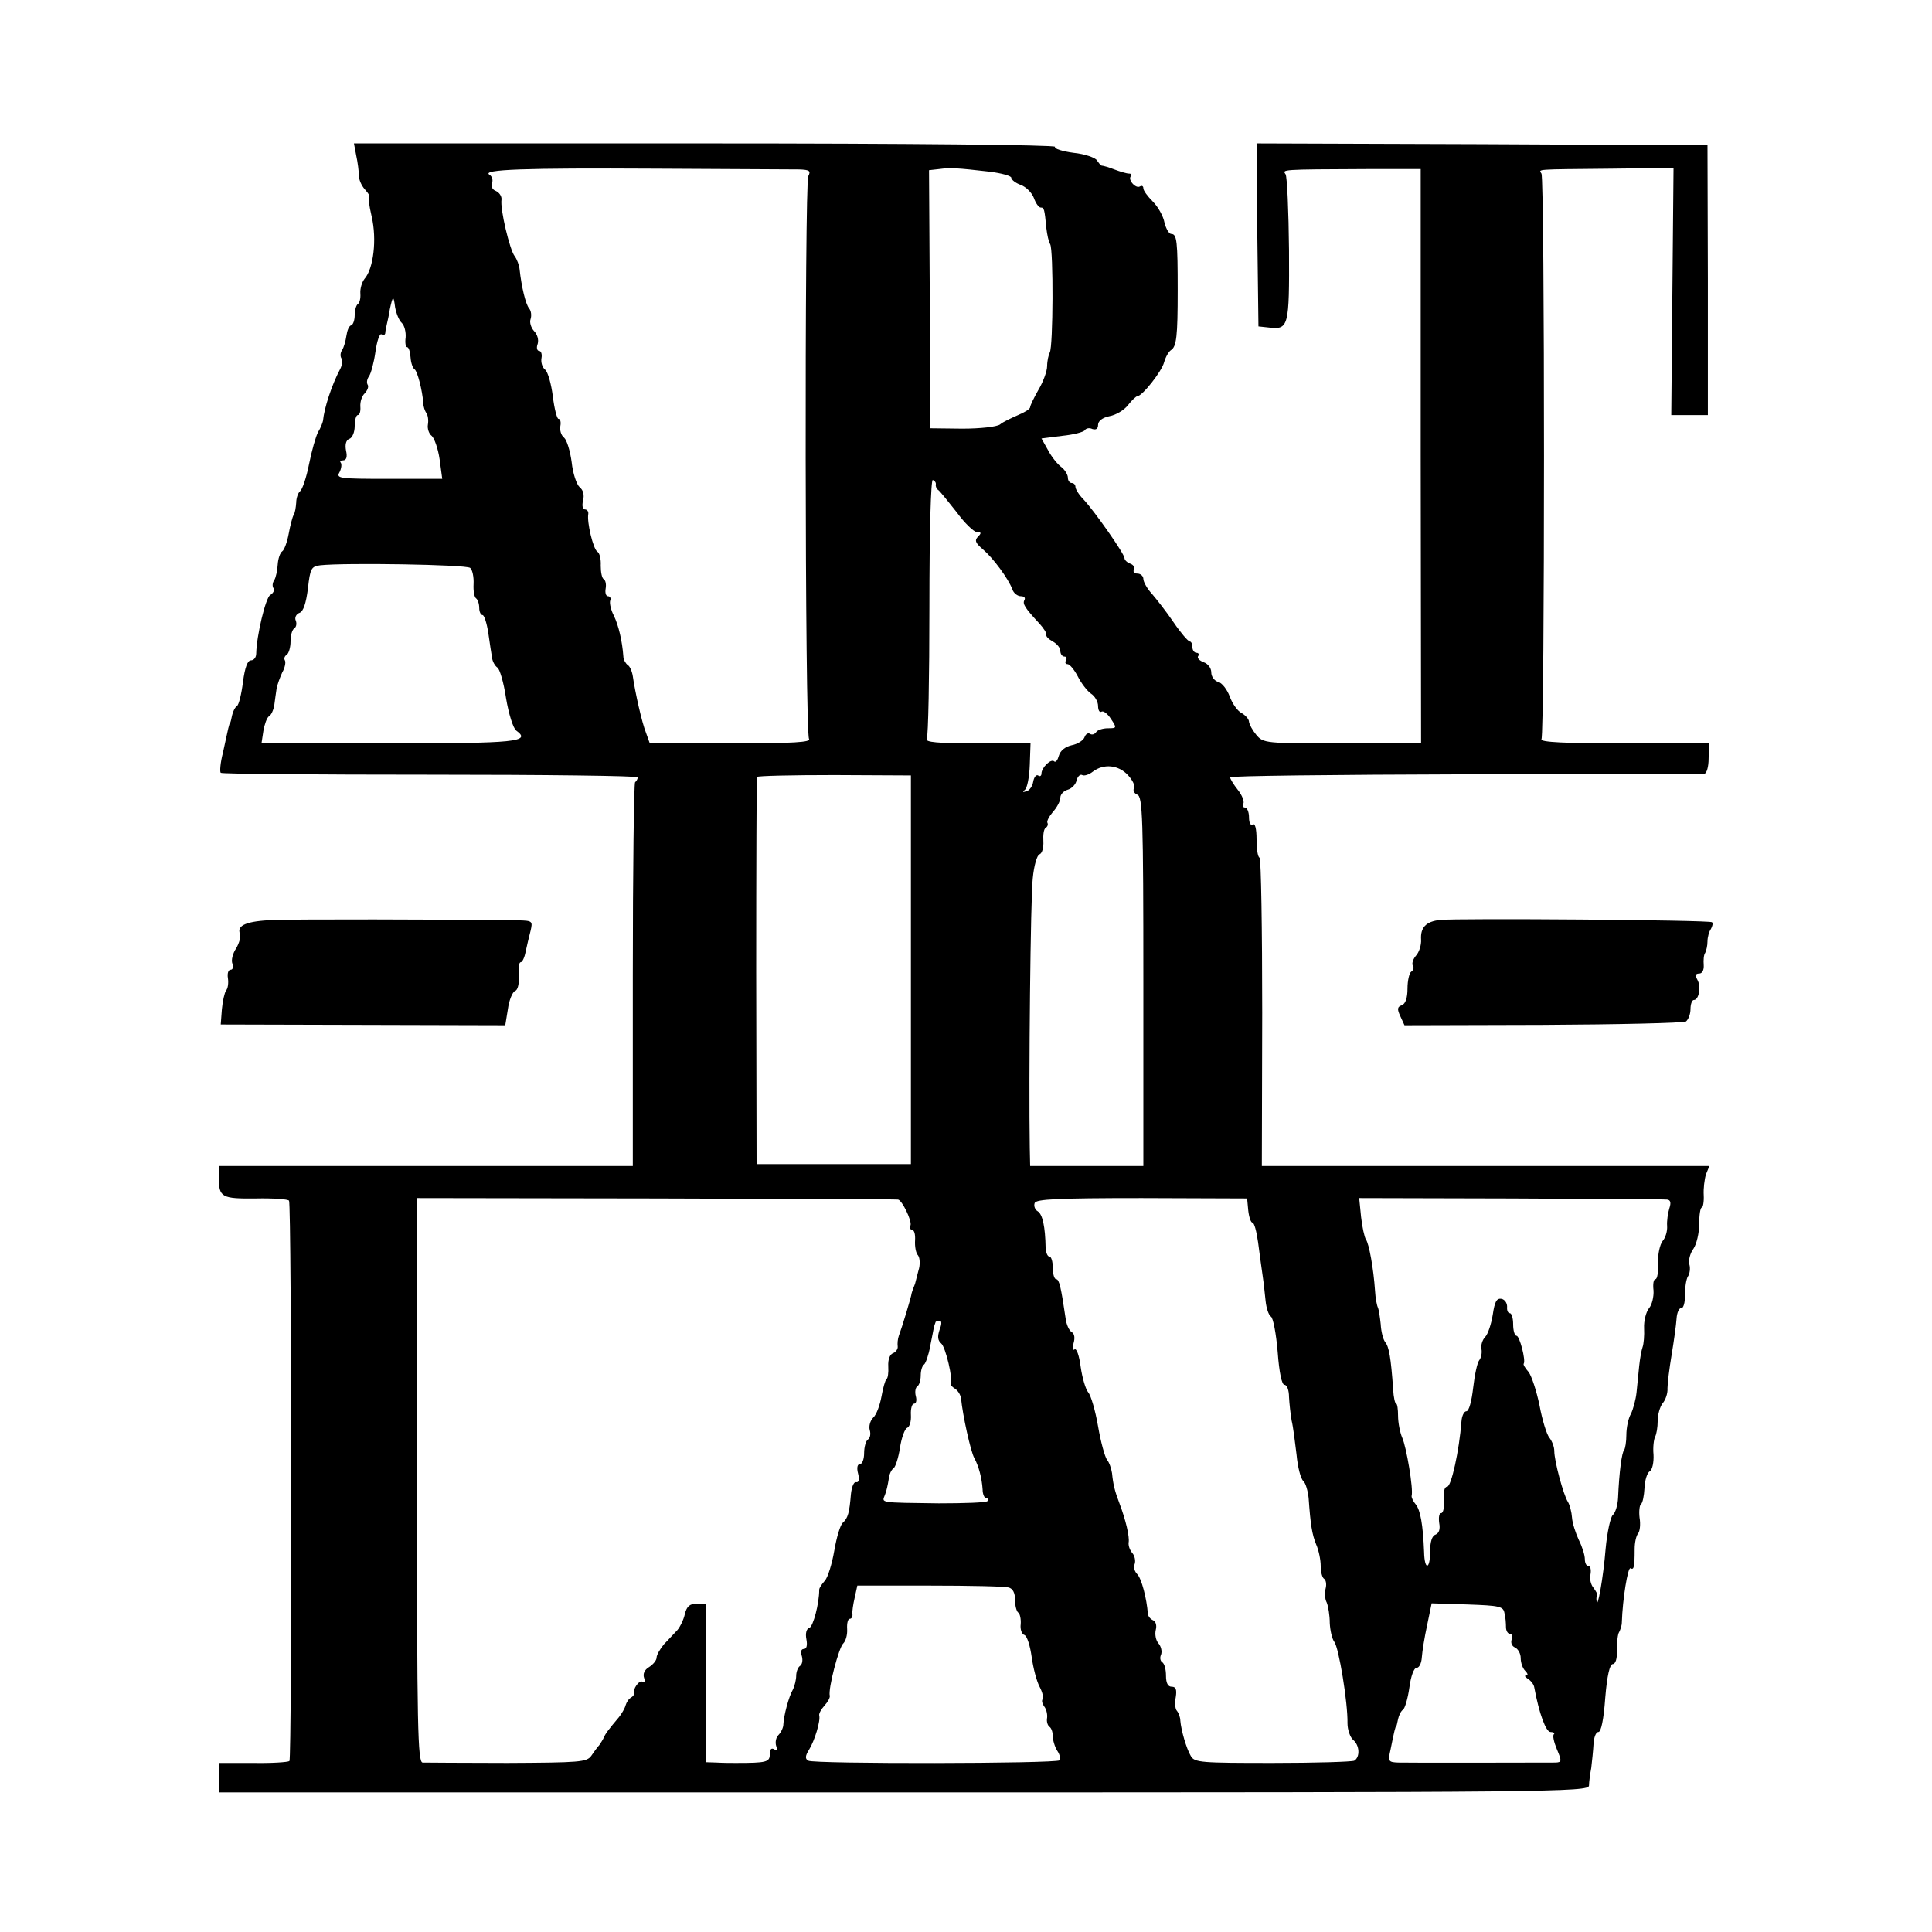 <?xml version="1.0" standalone="no"?>
<!DOCTYPE svg PUBLIC "-//W3C//DTD SVG 20010904//EN"
 "http://www.w3.org/TR/2001/REC-SVG-20010904/DTD/svg10.dtd">
<svg version="1.0" xmlns="http://www.w3.org/2000/svg"
 width="512pt" height="512pt" viewBox="0 0 512 512"
 preserveAspectRatio="xMidYMid meet">
<g transform="translate(0,512) scale(0.1,-0.1)"
fill="#000000" stroke="none">
<path d="M944 4708 c4 -18 7 -42 7 -53 0 -11 7 -27 16 -37 9 -10 14 -18 11
-18 -3 0 0 -24 7 -54 14 -60 5 -138 -19 -165 -7 -9 -12 -26 -11 -39 1 -13 -2
-25 -7 -28 -4 -3 -8 -16 -8 -29 0 -13 -4 -25 -9 -27 -6 -1 -11 -14 -13 -28 -2
-14 -7 -31 -11 -37 -5 -7 -6 -17 -2 -23 3 -5 2 -17 -3 -27 -23 -43 -43 -105
-46 -138 -1 -5 -6 -19 -13 -30 -6 -11 -17 -50 -24 -85 -7 -36 -18 -68 -24 -72
-5 -4 -10 -18 -10 -30 -1 -13 -3 -27 -7 -33 -3 -5 -9 -28 -13 -50 -4 -22 -12
-43 -17 -46 -6 -4 -11 -20 -12 -35 -1 -16 -5 -35 -9 -41 -5 -7 -6 -17 -2 -22
3 -6 -1 -13 -9 -18 -12 -7 -36 -107 -37 -155 0 -10 -6 -18 -14 -18 -9 0 -16
-19 -21 -57 -4 -32 -11 -61 -16 -64 -5 -3 -11 -15 -13 -25 -2 -10 -4 -19 -5
-19 -1 0 -3 -7 -5 -15 -2 -8 -8 -37 -14 -64 -7 -27 -9 -51 -6 -54 2 -3 252 -5
555 -5 302 0 550 -3 550 -7 0 -4 -3 -10 -7 -13 -3 -4 -6 -234 -6 -512 l0 -505
-549 0 -548 0 0 -32 c0 -51 8 -55 98 -54 46 1 86 -2 88 -6 7 -12 8 -1477 1
-1485 -4 -3 -47 -6 -97 -5 l-90 0 0 -39 0 -39 1815 0 c1722 0 1815 1 1816 18
0 9 3 31 6 47 2 17 5 45 6 63 1 17 6 32 13 32 7 0 14 33 18 90 5 60 12 90 20
90 7 0 12 14 11 37 0 21 2 43 6 48 3 6 7 17 7 25 2 63 16 148 23 144 9 -5 11
2 11 51 0 17 4 35 9 41 5 6 7 25 4 42 -2 17 0 34 4 36 4 3 8 22 9 42 1 21 7
41 14 45 7 4 11 24 10 44 -2 20 1 41 4 47 4 7 7 26 7 42 0 17 6 38 13 47 8 9
14 27 13 40 0 13 5 53 11 89 6 36 12 79 13 95 1 17 7 29 12 28 6 -1 11 15 10
35 0 20 4 43 8 49 5 7 7 22 4 32 -3 11 2 30 11 42 8 12 15 41 15 65 0 24 3 44
7 44 3 0 6 15 5 33 -1 17 2 42 6 55 l9 22 -593 0 -593 0 1 406 c0 223 -3 408
-7 411 -5 2 -8 24 -8 49 0 28 -4 43 -10 39 -6 -4 -10 5 -10 19 0 14 -5 26 -11
26 -5 0 -7 5 -4 10 3 6 -3 22 -14 36 -12 15 -21 30 -21 34 0 4 280 7 623 8
342 0 627 1 633 1 7 1 12 19 12 41 l1 40 -225 0 c-155 0 -223 3 -219 11 9 13
9 1485 0 1499 -7 12 -21 11 185 13 l165 2 -3 -327 -3 -328 49 0 48 0 0 358 -1
357 -598 3 -597 2 2 -242 3 -243 28 -3 c52 -6 54 2 53 205 -1 104 -5 194 -9
201 -9 13 -15 13 218 14 l140 0 0 -761 1 -761 -209 0 c-204 0 -209 0 -228 23
-10 12 -18 27 -19 34 0 7 -9 17 -19 23 -11 5 -25 25 -32 44 -7 19 -21 37 -31
39 -10 3 -18 14 -18 25 0 12 -9 23 -20 27 -11 4 -18 11 -15 16 4 5 1 9 -4 9
-6 0 -11 7 -11 15 0 8 -3 15 -7 15 -5 1 -24 23 -43 51 -19 28 -45 61 -57 75
-13 14 -23 32 -23 40 0 7 -7 14 -16 14 -8 0 -12 5 -9 10 3 6 -1 13 -9 16 -9 3
-16 10 -16 15 0 11 -79 124 -109 156 -12 12 -21 27 -21 33 0 5 -4 10 -10 10
-5 0 -10 6 -10 14 0 8 -8 21 -17 28 -10 7 -26 27 -35 44 l-18 32 55 7 c30 3
57 10 60 15 3 5 12 7 20 3 10 -3 15 1 15 11 0 10 11 19 30 23 17 3 39 16 49
29 10 13 22 24 25 24 13 0 65 66 71 90 4 14 12 28 18 32 15 9 18 37 18 158 0
131 -2 150 -17 150 -6 0 -14 14 -18 30 -3 17 -17 42 -31 56 -14 14 -25 29 -25
35 0 6 -4 8 -9 5 -11 -7 -33 18 -24 27 3 4 1 7 -5 7 -6 0 -23 5 -39 11 -15 6
-30 10 -33 10 -3 0 -8 7 -13 14 -4 7 -32 17 -62 20 -30 4 -52 11 -49 16 3 5
-388 9 -927 9 l-931 0 6 -32z m1174 -37 c28 -1 31 -4 24 -18 -10 -22 -9 -1474
2 -1491 6 -9 -39 -12 -207 -12 l-215 0 -10 28 c-11 27 -29 108 -35 150 -2 13
-8 27 -14 30 -5 4 -11 14 -11 22 -3 42 -13 83 -25 108 -8 15 -12 33 -10 40 3
6 0 12 -6 12 -5 0 -8 9 -6 20 2 11 0 22 -5 25 -5 3 -8 19 -8 36 1 17 -3 34 -9
37 -11 7 -28 78 -24 100 1 6 -3 12 -9 12 -6 0 -8 10 -5 23 4 15 1 28 -9 36 -8
7 -18 37 -21 66 -4 30 -13 59 -20 65 -8 6 -12 20 -10 31 2 10 0 19 -5 19 -4 0
-11 27 -15 60 -4 32 -13 64 -20 70 -8 6 -12 20 -10 31 2 10 -1 19 -6 19 -6 0
-8 9 -4 19 3 11 -1 25 -10 34 -8 9 -12 23 -9 31 3 9 2 22 -4 29 -9 11 -20 57
-25 103 -1 11 -7 27 -13 35 -13 16 -39 125 -35 150 1 9 -6 19 -15 23 -9 3 -14
13 -10 21 3 8 0 18 -7 22 -21 14 90 18 443 16 190 -1 360 -2 378 -2z m505 -6
c31 -4 57 -11 57 -16 0 -5 11 -14 25 -19 14 -5 30 -21 35 -35 5 -14 13 -25 18
-25 9 0 10 -3 15 -55 2 -17 6 -36 10 -42 9 -14 8 -273 -1 -287 -3 -6 -7 -22
-7 -36 0 -14 -11 -43 -23 -63 -12 -21 -22 -42 -22 -46 0 -5 -15 -14 -32 -21
-18 -8 -40 -18 -48 -25 -9 -6 -51 -11 -100 -11 l-85 1 -1 342 -2 342 27 3 c29
4 47 3 134 -7z m-1558 -401 c7 -7 11 -24 10 -38 -2 -14 0 -26 4 -26 4 0 8 -12
9 -27 1 -15 6 -29 11 -32 7 -5 20 -53 23 -91 0 -8 4 -19 8 -25 4 -5 6 -19 4
-30 -2 -11 3 -25 10 -30 7 -6 17 -34 21 -62 l7 -52 -141 0 c-133 0 -141 1
-131 18 5 10 6 21 3 25 -3 3 -1 6 6 6 9 0 12 9 8 26 -3 16 0 28 9 31 8 3 14
18 14 34 0 16 4 29 8 29 5 0 8 10 7 22 -1 13 4 29 12 36 7 8 11 18 7 23 -3 6
-1 15 4 22 5 7 13 36 17 65 4 28 11 49 16 46 5 -3 9 -2 10 3 0 4 2 15 4 23 2
8 6 26 8 40 8 37 10 38 14 6 3 -16 10 -35 18 -42z m1415 -428 c-1 -5 2 -12 7
-15 4 -3 26 -30 48 -58 21 -29 46 -53 54 -53 12 0 12 -3 3 -12 -10 -10 -7 -17
13 -34 27 -23 67 -77 78 -106 3 -10 14 -18 22 -18 9 0 13 -4 10 -10 -6 -10 1
-21 40 -63 11 -12 19 -25 18 -29 -2 -4 6 -12 17 -18 11 -6 20 -17 20 -25 0 -8
5 -15 11 -15 5 0 7 -4 4 -10 -3 -5 -2 -10 4 -10 6 0 18 -15 27 -32 9 -18 25
-39 35 -46 11 -7 19 -22 19 -33 0 -11 4 -18 9 -15 5 3 16 -5 25 -19 16 -24 16
-25 -8 -25 -14 0 -28 -5 -31 -10 -4 -6 -11 -8 -16 -5 -5 4 -12 0 -15 -9 -3 -8
-18 -18 -34 -21 -17 -4 -30 -14 -34 -28 -3 -11 -8 -18 -12 -15 -8 9 -34 -16
-34 -32 0 -6 -4 -9 -9 -5 -5 3 -11 -5 -13 -17 -2 -12 -10 -23 -18 -25 -10 -3
-11 -2 -4 4 6 4 12 34 13 66 l2 57 -141 0 c-105 0 -139 3 -134 12 4 6 7 164 7
350 0 205 4 337 9 336 5 -2 9 -7 8 -12z m-1234 -221 c6 -5 10 -24 9 -43 -1
-18 2 -35 7 -38 4 -3 8 -14 8 -25 0 -10 4 -19 9 -19 4 0 11 -21 15 -47 4 -27
8 -56 10 -66 1 -10 8 -22 14 -26 6 -3 17 -40 23 -81 7 -42 19 -80 27 -86 41
-30 1 -34 -337 -34 l-338 0 5 33 c3 17 9 35 15 39 6 3 12 17 14 30 2 13 4 32
6 43 2 11 9 30 15 43 7 12 10 27 7 32 -3 5 -1 11 5 15 5 3 10 19 10 35 0 16 4
31 10 35 5 3 7 12 4 20 -4 8 1 18 10 21 10 4 17 25 22 64 6 54 9 59 33 62 64
7 387 2 397 -7z m1743 -549 c13 -14 20 -29 16 -35 -3 -6 1 -14 9 -17 14 -5 16
-61 16 -495 l0 -489 -150 0 -150 0 -1 48 c-3 182 2 668 8 715 3 32 11 61 18
63 7 3 11 18 10 35 -1 16 1 32 6 35 5 3 7 9 5 13 -3 4 4 17 14 29 11 12 20 29
20 38 0 9 9 18 19 21 11 3 22 14 24 25 3 11 10 17 15 14 5 -3 18 1 28 9 29 22
68 18 93 -9z m-575 -516 l0 -515 -204 0 -205 0 -1 510 c0 281 1 513 2 516 2 3
94 5 206 5 l202 -1 0 -515z m-34 -609 c11 -2 37 -57 33 -68 -3 -7 0 -13 5 -13
5 0 8 -12 7 -27 -1 -16 2 -34 8 -40 5 -7 6 -25 1 -40 -4 -16 -8 -31 -9 -35 -2
-5 -4 -10 -5 -13 -1 -3 -3 -8 -4 -12 -1 -10 -26 -92 -34 -113 -3 -8 -4 -21 -3
-28 1 -7 -5 -15 -12 -18 -9 -3 -14 -17 -13 -35 1 -17 -1 -32 -5 -34 -3 -3 -9
-23 -13 -46 -4 -22 -13 -48 -22 -56 -8 -8 -12 -23 -9 -33 3 -10 1 -21 -5 -25
-5 -3 -10 -19 -10 -36 0 -16 -5 -29 -11 -29 -7 0 -9 -10 -5 -25 4 -16 2 -24
-5 -23 -6 2 -12 -12 -14 -32 -4 -49 -8 -63 -21 -75 -7 -5 -17 -39 -23 -74 -6
-35 -17 -71 -25 -80 -8 -9 -15 -19 -15 -24 0 -37 -16 -97 -26 -101 -8 -2 -11
-15 -8 -30 3 -16 1 -26 -7 -26 -7 0 -9 -8 -5 -19 3 -11 1 -22 -5 -26 -5 -3
-10 -15 -10 -26 0 -10 -4 -27 -9 -37 -11 -19 -24 -69 -25 -92 0 -8 -6 -21 -13
-28 -7 -7 -9 -20 -6 -29 4 -11 3 -14 -5 -9 -8 5 -12 0 -12 -13 0 -21 -9 -23
-90 -23 -11 0 -33 0 -50 1 l-30 1 0 210 0 210 -24 0 c-18 0 -26 -7 -31 -27 -3
-15 -13 -35 -20 -43 -8 -8 -23 -25 -35 -37 -11 -13 -20 -29 -20 -36 0 -7 -9
-18 -20 -25 -12 -7 -17 -18 -13 -29 4 -10 2 -14 -4 -10 -9 6 -27 -20 -23 -32
1 -2 -3 -7 -8 -10 -6 -3 -12 -13 -14 -20 -2 -8 -10 -22 -18 -32 -27 -32 -36
-44 -40 -54 -2 -5 -8 -14 -12 -20 -5 -5 -14 -18 -21 -28 -12 -17 -31 -18 -222
-19 -116 0 -217 1 -225 1 -13 1 -15 91 -15 749 l0 747 635 -1 c349 -1 637 -2
640 -3z m928 -29 c2 -18 7 -32 11 -32 5 0 11 -24 15 -52 4 -29 9 -69 12 -88 3
-19 6 -50 8 -68 2 -19 8 -37 14 -41 6 -3 14 -46 18 -94 4 -55 11 -87 18 -87 7
0 12 -15 12 -32 1 -18 4 -46 7 -63 4 -16 9 -57 13 -90 3 -33 11 -64 18 -70 6
-5 12 -26 14 -45 5 -71 9 -96 20 -123 7 -16 12 -41 12 -57 0 -16 4 -31 9 -34
5 -3 7 -15 4 -26 -3 -11 -2 -28 3 -37 4 -10 8 -34 8 -54 1 -20 6 -42 12 -50
12 -15 36 -161 35 -216 0 -17 7 -37 15 -44 17 -14 19 -45 3 -55 -6 -3 -103 -6
-216 -6 -190 0 -207 1 -217 18 -12 20 -26 69 -28 94 0 8 -4 20 -9 26 -5 5 -6
22 -3 37 3 20 0 27 -11 27 -10 0 -15 10 -15 29 0 17 -4 32 -10 36 -5 3 -7 12
-3 20 3 9 0 22 -7 30 -7 8 -10 24 -7 36 3 11 0 22 -7 25 -7 3 -13 10 -14 17
-3 41 -17 94 -28 105 -7 7 -11 19 -7 27 3 9 0 22 -6 29 -7 8 -11 20 -10 28 3
15 -8 61 -24 103 -13 34 -17 51 -20 81 -2 12 -7 28 -13 35 -6 8 -17 48 -24 89
-7 41 -19 82 -26 90 -7 8 -16 39 -20 67 -4 31 -11 50 -16 47 -6 -4 -7 2 -3 16
4 14 3 25 -5 30 -7 4 -14 20 -16 36 -12 82 -17 104 -25 104 -5 0 -9 14 -9 30
0 17 -4 30 -9 30 -5 0 -9 10 -10 23 -1 56 -8 89 -21 97 -7 4 -11 14 -8 22 4
10 59 13 284 13 l279 -1 3 -32z m1110 29 c9 -1 11 -8 6 -23 -4 -13 -7 -34 -6
-47 1 -13 -4 -31 -12 -40 -7 -9 -13 -35 -12 -58 1 -24 -2 -43 -7 -43 -5 0 -7
-13 -5 -30 1 -16 -4 -38 -12 -47 -8 -10 -14 -34 -13 -53 1 -19 -1 -42 -4 -50
-3 -8 -7 -31 -9 -50 -2 -19 -5 -51 -7 -70 -2 -19 -9 -45 -15 -57 -7 -12 -12
-37 -12 -56 0 -18 -3 -36 -6 -40 -6 -6 -13 -57 -16 -127 -1 -19 -7 -39 -14
-45 -6 -5 -15 -46 -19 -90 -6 -75 -22 -165 -24 -137 -1 6 0 14 2 15 1 2 -4 11
-10 19 -7 8 -11 24 -8 36 2 12 0 22 -6 22 -5 0 -9 8 -9 18 0 11 -7 33 -16 51
-8 17 -17 44 -18 59 -1 15 -6 34 -11 42 -12 19 -36 108 -36 135 0 11 -6 26
-13 35 -7 8 -19 47 -26 85 -8 39 -21 78 -29 89 -9 10 -15 20 -13 22 6 9 -11
74 -19 74 -5 0 -9 14 -9 30 0 17 -4 30 -9 30 -5 0 -8 8 -7 17 0 10 -6 19 -15
21 -13 2 -18 -8 -23 -42 -4 -25 -13 -52 -20 -59 -7 -7 -12 -21 -10 -32 2 -11
-1 -24 -6 -30 -5 -6 -12 -38 -16 -73 -4 -35 -11 -62 -18 -62 -6 0 -12 -12 -13
-27 -6 -78 -27 -173 -38 -173 -7 0 -10 -13 -9 -35 2 -19 -1 -35 -7 -35 -5 0
-7 -11 -5 -26 3 -16 0 -27 -10 -31 -9 -3 -14 -19 -14 -44 0 -50 -15 -51 -16
-2 -3 74 -10 111 -22 126 -7 8 -12 19 -11 23 5 18 -14 130 -25 154 -6 14 -11
40 -11 58 0 17 -2 32 -5 32 -3 0 -7 17 -8 38 -6 85 -11 113 -21 125 -6 8 -11
29 -12 48 -2 19 -5 38 -7 43 -3 5 -7 26 -8 45 -4 60 -16 125 -24 136 -4 6 -10
33 -13 60 l-5 50 401 -1 c221 -1 408 -2 415 -3z m-1928 -345 c-6 -18 -5 -28 4
-36 12 -9 32 -96 26 -109 -1 -2 4 -7 12 -12 7 -5 14 -16 15 -26 4 -42 25 -139
35 -157 12 -22 20 -53 22 -83 0 -13 5 -23 9 -23 5 0 6 -3 4 -8 -3 -4 -61 -6
-129 -6 -160 2 -151 1 -143 22 4 9 8 28 10 41 1 13 7 26 13 30 5 3 13 28 17
54 4 27 13 51 19 53 7 3 11 18 10 34 -1 17 3 30 8 30 6 0 8 9 5 20 -3 11 -1
23 4 26 5 3 9 16 9 29 0 13 4 26 9 29 4 3 12 25 16 48 5 24 9 46 10 51 1 4 3
9 4 12 0 3 5 5 11 5 6 0 6 -9 0 -24z m183 -683 c11 -3 17 -14 17 -33 0 -16 4
-31 9 -34 4 -3 7 -17 6 -30 -2 -14 3 -27 10 -29 7 -3 15 -29 19 -58 4 -29 13
-64 21 -79 8 -15 11 -30 8 -33 -3 -4 -1 -12 4 -19 6 -7 9 -21 8 -30 -2 -10 1
-20 6 -24 5 -3 9 -14 9 -25 0 -10 5 -28 12 -39 7 -10 9 -22 6 -25 -9 -9 -652
-10 -666 -1 -9 5 -8 13 2 29 15 24 31 77 27 91 -1 5 5 16 14 26 9 10 15 21 14
26 -5 17 24 129 36 139 6 6 11 22 10 38 -1 15 2 27 7 27 5 0 8 6 7 13 -1 6 2
26 6 43 l7 32 192 0 c105 0 199 -2 209 -5z m1314 -68 c3 -11 4 -28 4 -37 0
-10 5 -18 11 -18 5 0 7 -7 4 -15 -3 -9 1 -18 9 -21 8 -4 15 -16 15 -28 0 -12
5 -27 12 -34 7 -7 8 -12 3 -12 -6 0 -4 -4 4 -9 8 -5 16 -15 17 -23 13 -70 31
-118 43 -118 8 0 12 -3 9 -6 -4 -3 0 -21 8 -40 13 -31 13 -34 -3 -35 -27 0
-384 -1 -417 0 -27 1 -28 3 -21 34 10 50 13 62 15 62 1 0 3 9 5 19 2 10 8 22
13 25 5 3 13 30 17 59 4 30 12 52 19 52 7 0 13 12 14 28 1 15 7 53 14 85 l12
58 95 -3 c85 -3 95 -5 98 -23z"/>
<path d="M725 2682 c-72 -3 -98 -14 -89 -37 3 -7 -2 -24 -10 -38 -9 -13 -14
-32 -10 -41 3 -9 1 -16 -5 -16 -6 0 -9 -10 -7 -22 2 -13 0 -28 -5 -33 -4 -6
-9 -28 -11 -50 l-3 -40 377 -1 377 -1 7 43 c3 23 12 45 19 48 7 2 11 18 10 40
-2 20 0 36 5 36 4 0 10 12 13 28 3 15 9 39 13 55 6 26 5 27 -32 28 -210 3
-593 3 -649 1z"/>
<path d="M3816 2682 c-37 -4 -52 -20 -50 -52 1 -14 -5 -33 -13 -42 -8 -9 -12
-21 -9 -27 4 -5 2 -12 -4 -16 -5 -3 -10 -23 -10 -45 0 -24 -5 -40 -15 -44 -12
-4 -13 -10 -4 -29 l11 -24 366 1 c202 1 373 5 380 9 6 5 12 19 12 33 0 13 4
24 9 24 13 0 20 35 9 54 -6 11 -5 16 5 16 8 0 13 9 12 23 -1 12 0 27 4 32 3 6
6 19 6 30 0 11 4 26 9 33 4 7 6 15 3 18 -5 6 -676 11 -721 6z"/>
</g>
</svg>
